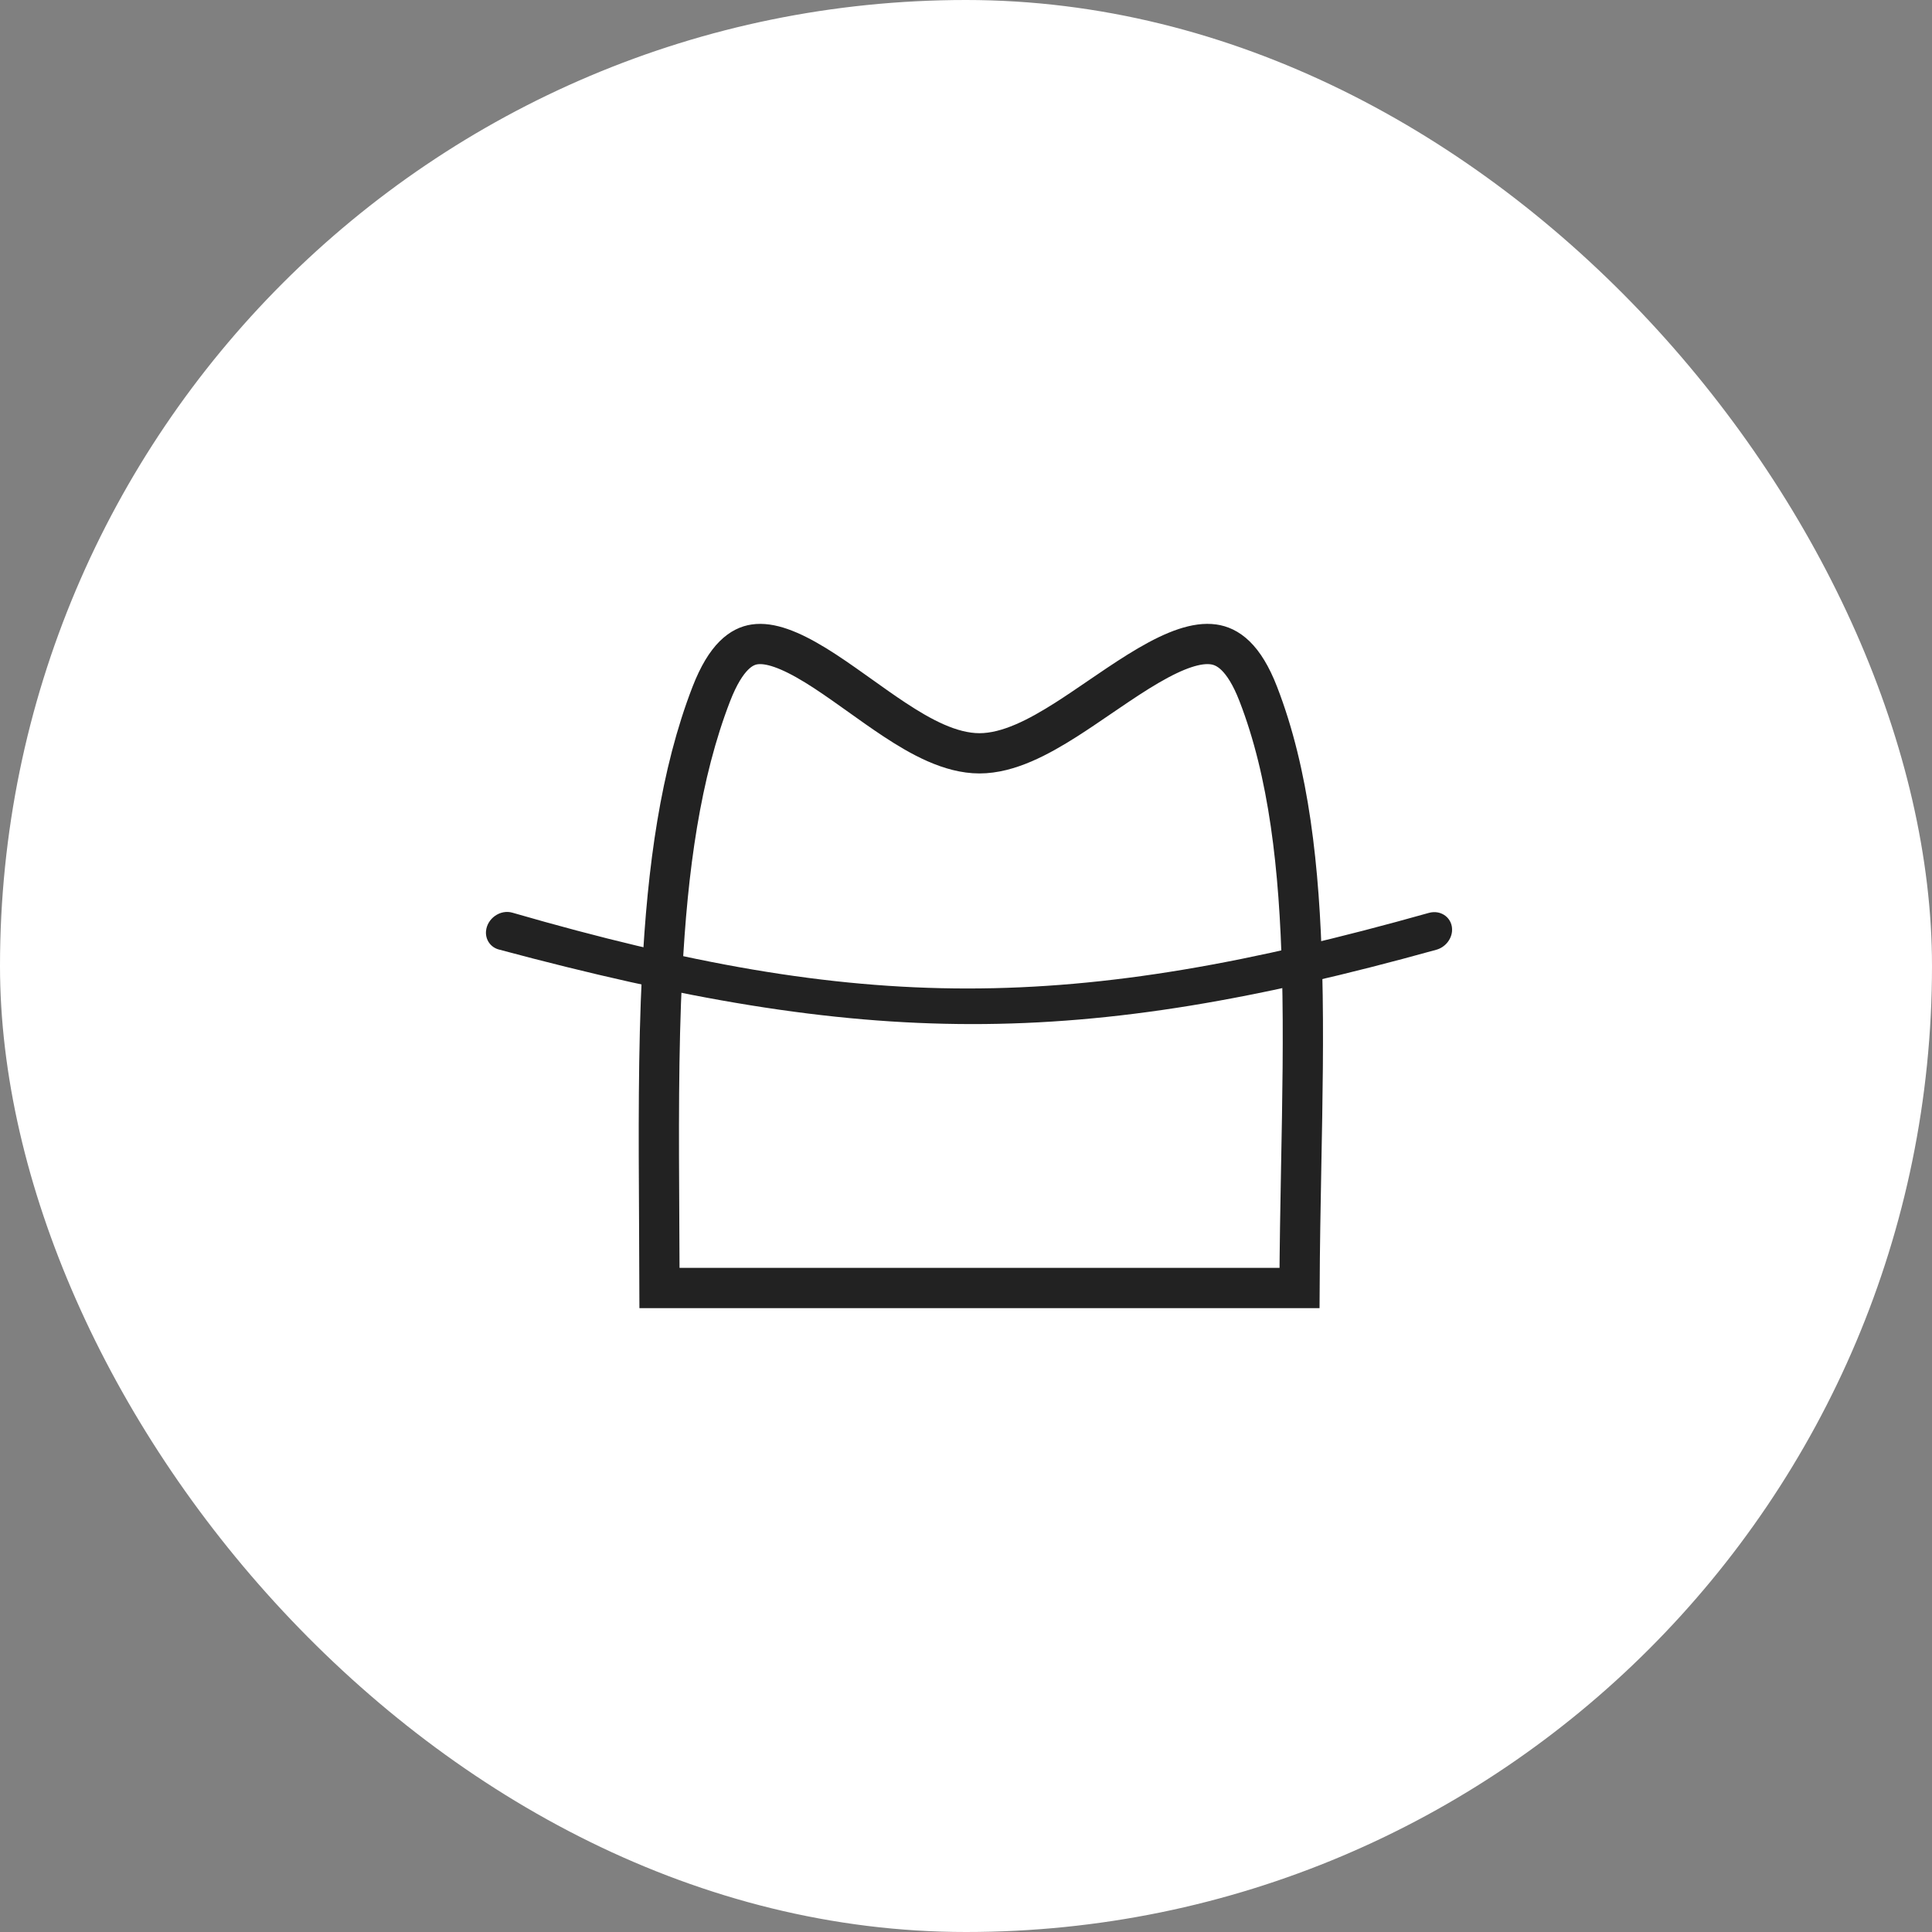 <?xml version="1.0" encoding="UTF-8"?>
<svg xmlns="http://www.w3.org/2000/svg" width="48" height="48" viewBox="0 0 48 48" fill="none">
  <rect x="0" y="0" width="48" height="48" fill="#808080" stroke="none"/>
  <rect width="48" height="48" rx="24" fill="white"></rect>
  <path d="M32.286 32C32.291 30.973 32.31 29.964 32.328 28.975C32.36 27.314 32.39 25.708 32.351 24.158C32.285 21.551 32.023 19.208 31.262 17.243C30.9 16.306 30.491 16.058 30.15 16.01C29.74 15.952 29.207 16.14 28.53 16.536C28.204 16.726 27.868 16.95 27.523 17.185C27.461 17.227 27.399 17.27 27.336 17.312C27.053 17.505 26.764 17.703 26.481 17.883C25.814 18.306 25.058 18.716 24.335 18.716C23.609 18.716 22.869 18.303 22.224 17.878C21.939 17.69 21.65 17.484 21.37 17.284C21.32 17.249 21.271 17.214 21.222 17.179C20.892 16.944 20.573 16.72 20.263 16.53C19.617 16.134 19.122 15.954 18.746 16.01C18.436 16.056 18.039 16.296 17.672 17.243C16.909 19.216 16.582 21.565 16.451 24.17C16.353 26.117 16.365 28.177 16.377 30.308C16.381 30.867 16.384 31.432 16.385 32L24.335 32H32.286Z" stroke="#222222"></path>
  <path d="M12.075 23.132C12.104 22.816 12.431 22.589 12.729 22.675C21.412 25.187 26.605 25.184 35.498 22.681C35.813 22.592 36.103 22.82 36.075 23.139C36.056 23.35 35.896 23.538 35.686 23.596C26.774 26.07 21.563 26.05 12.392 23.59C12.188 23.535 12.056 23.346 12.075 23.132Z" fill="#222222"></path>
</svg>
